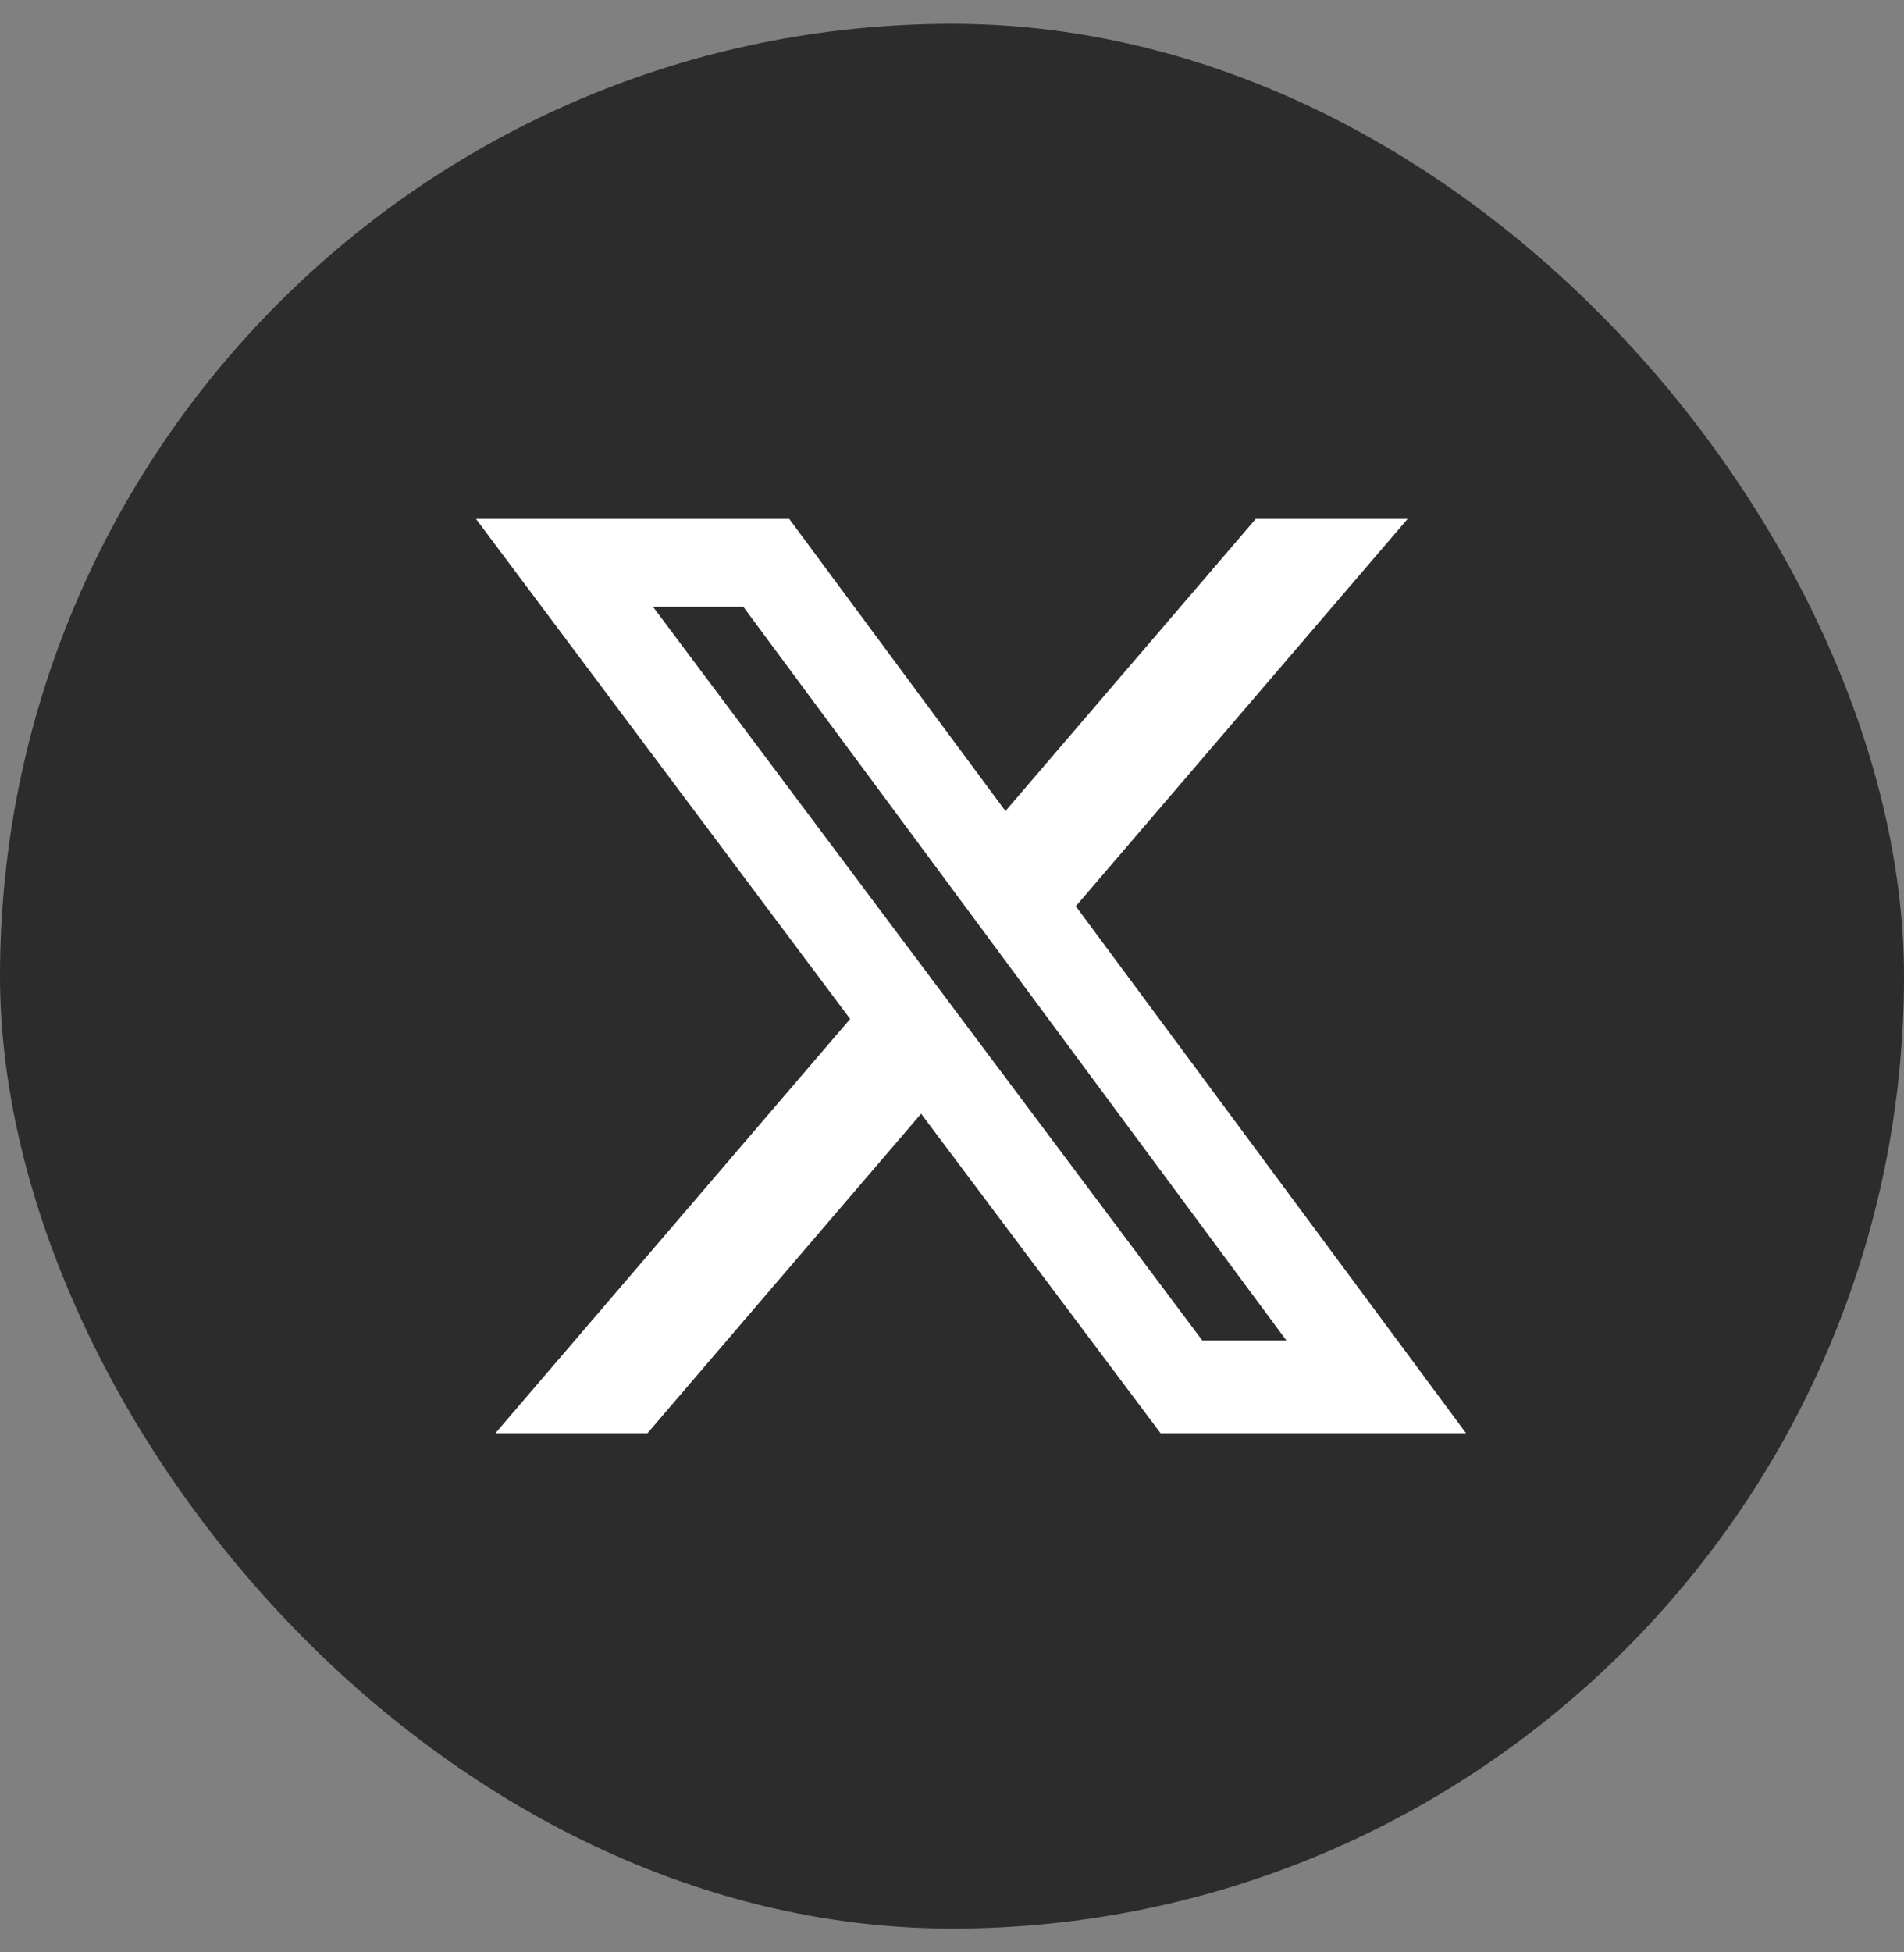 <svg width="40" height="41" viewBox="0 0 40 41" fill="none" xmlns="http://www.w3.org/2000/svg">
<rect x="0" y="0" width="40" height="41" fill="#808080" stroke="none"/>
<rect y="0.5" width="40" height="40" rx="20" fill="#2C2C2C"/>
<path d="M26.38 10.898H29.571L22.601 19.031L30.8 30.098H24.382L19.351 23.388L13.602 30.098H10.407L17.86 21.398L10 10.898H16.581L21.123 17.032L26.38 10.898ZM25.259 28.151H27.026L15.618 12.745H13.72L25.259 28.151Z" fill="white"/>
</svg>
